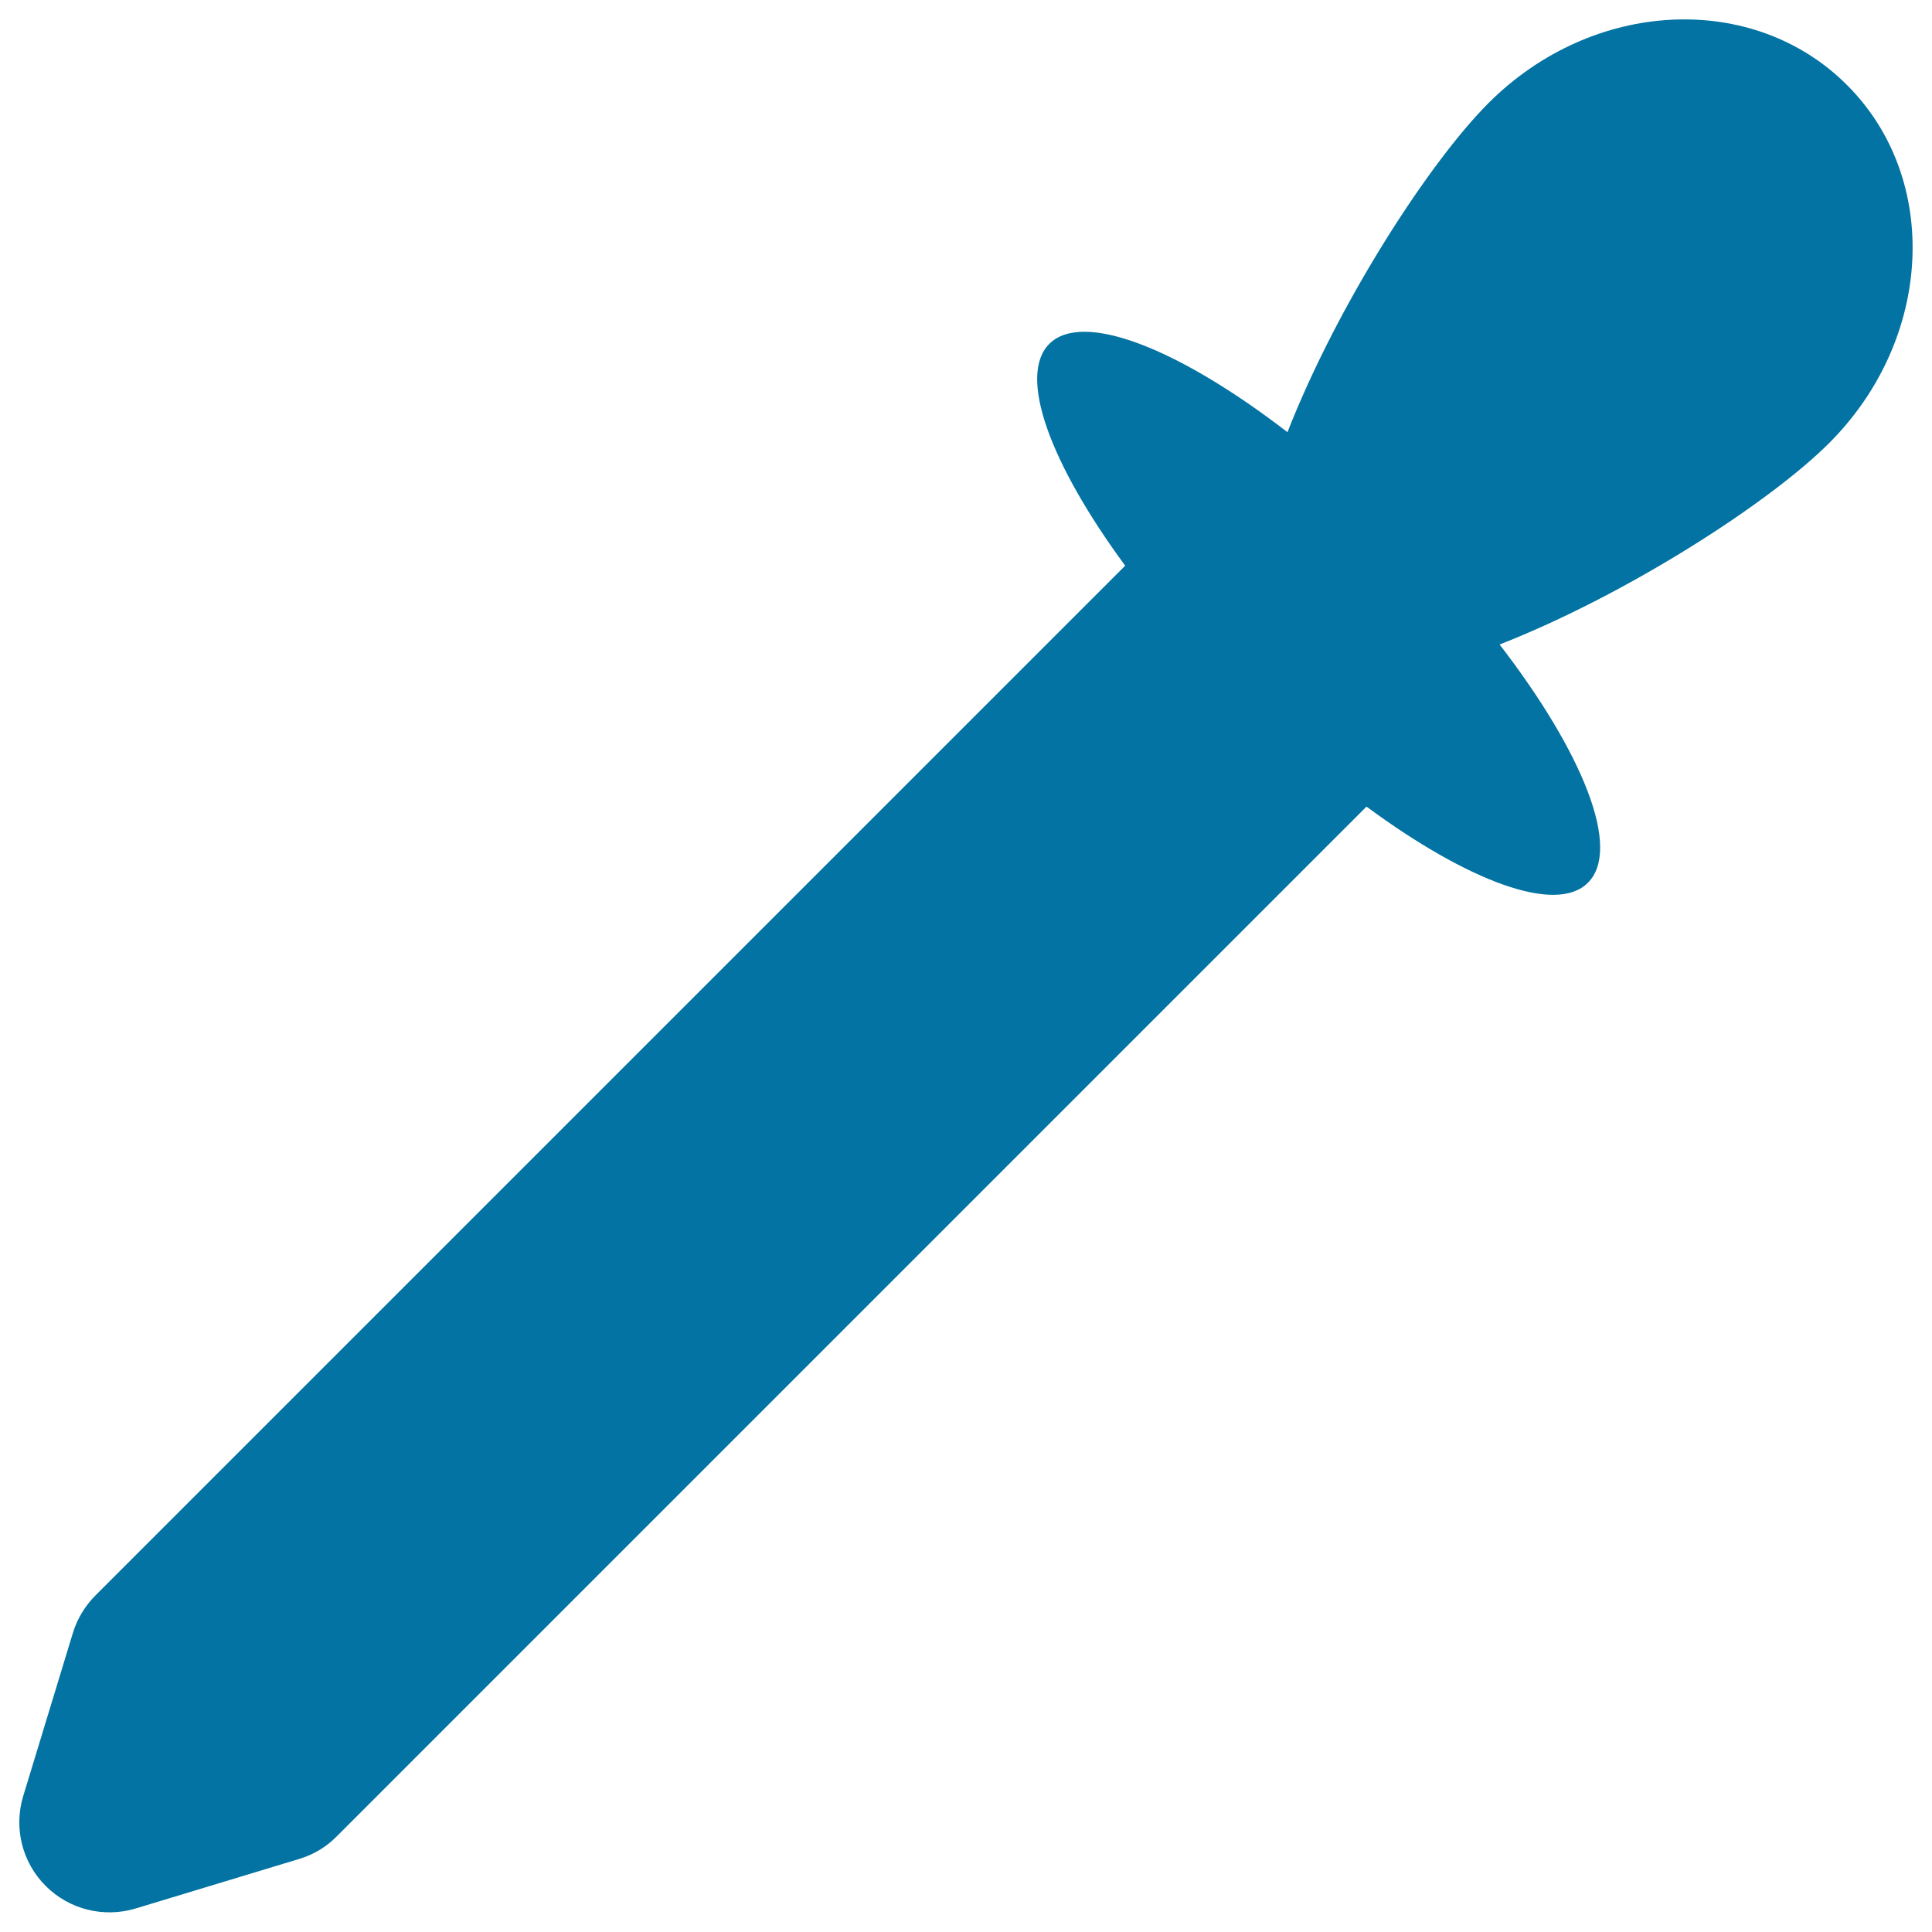 <svg xmlns="http://www.w3.org/2000/svg" viewBox="0 0 1000 1000" style="fill:#0273a2">
<title>Eyedropper Black Tool Silhouette SVG icon</title>
<g><path d="M707.3,417.5l-533,533c-5.4,5.5-12.1,9.5-19.5,11.7l-84.5,25.6c-16.5,5-34.4,0.6-46.6-11.6C11.5,964.1,7,946.2,12,929.7l25.7-84.4c2.2-7.3,6.3-14.1,11.7-19.5l533-533c-38.7-52.6-55.8-98.2-39.3-114.8c17.4-17.4,67.2,2.5,123.3,45.7c25.9-66.3,73.4-139.8,104.2-170.5C824.5-0.6,907.4-4.6,956,44c48.7,48.6,44.5,131.6-9.2,185.3c-30.8,30.8-104.3,78.3-170.6,104.3c43.3,56.2,63.2,105.9,45.7,123.3C805.6,473.4,759.9,456.3,707.3,417.5z"/></g>
</svg>